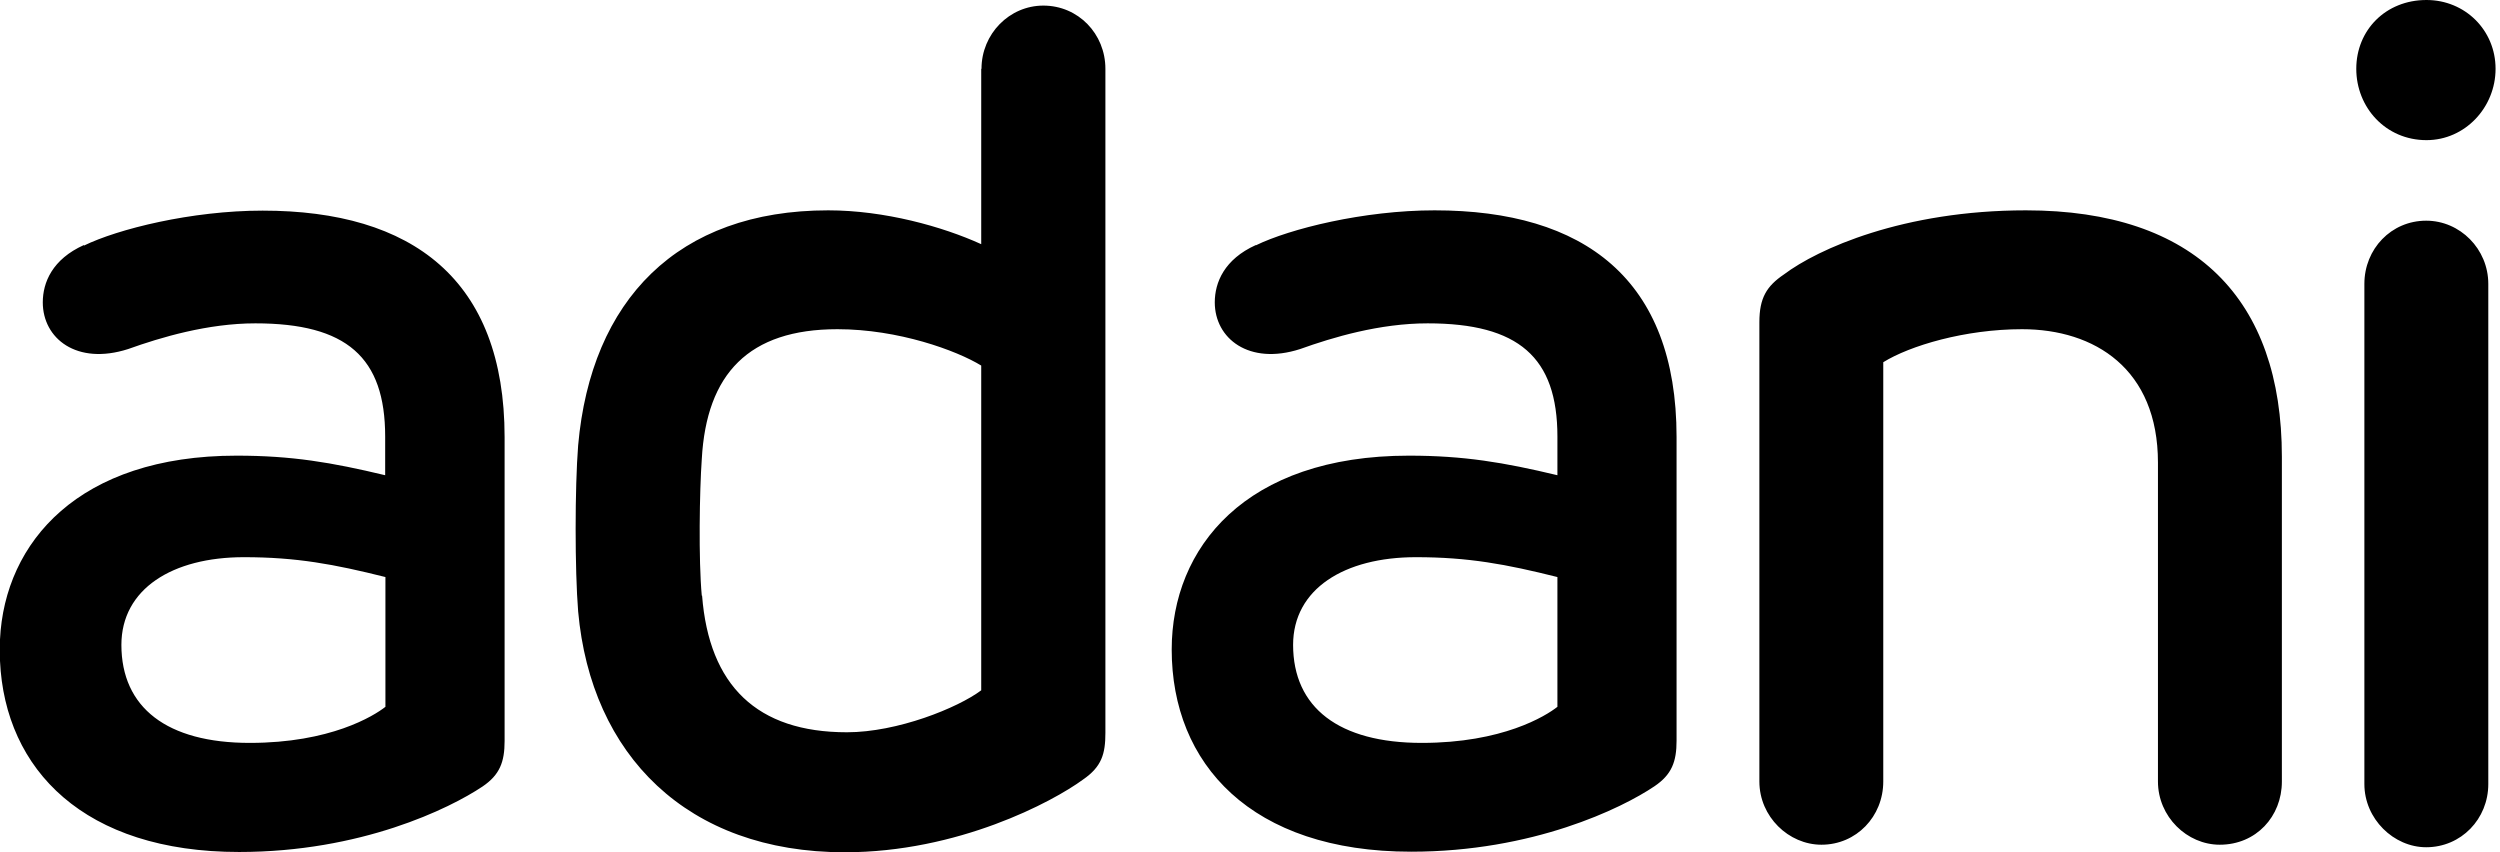 <svg xmlns="http://www.w3.org/2000/svg" fill="none" viewBox="0 0 88 30" height="30" width="88">
<path fill="black" d="M82.941 2.422C82.941 3.781 83.974 4.933 85.412 4.933C86.771 4.933 87.844 3.781 87.844 2.422C87.844 1.063 86.771 0 85.412 0C83.974 0 82.941 1.063 82.941 2.422ZM34.539 2.422V8.595C33.18 7.975 31.132 7.404 29.153 7.404C23.846 7.404 20.804 10.565 20.351 15.674C20.233 17.161 20.233 20.076 20.351 21.523C20.804 26.574 24.181 30 29.734 30C33.722 30 37.05 28.228 38.123 27.44C38.782 26.987 38.91 26.534 38.91 25.796V2.422C38.91 1.191 37.955 0.197 36.725 0.197C35.533 0.197 34.549 1.191 34.549 2.422M24.703 20.971C24.585 19.701 24.624 17.269 24.703 16.157C24.87 13.154 26.357 11.588 29.478 11.588C31.625 11.588 33.672 12.337 34.539 12.868V24.299C33.712 24.92 31.585 25.776 29.813 25.776C26.643 25.776 24.959 24.132 24.713 20.962M62.796 9.659C62.186 10.072 61.93 10.486 61.93 11.342V27.509C61.93 28.75 62.964 29.734 64.115 29.734C65.346 29.734 66.291 28.74 66.291 27.509V12.75C67.227 12.169 69.166 11.588 71.175 11.588C73.735 11.588 75.96 12.986 75.96 16.285V27.509C75.96 28.75 76.984 29.734 78.136 29.734C79.416 29.734 80.322 28.74 80.322 27.509V16.078C80.322 10.525 77.269 7.404 71.313 7.404C66.99 7.404 63.987 8.763 62.796 9.659ZM44.207 8.625C43.095 9.127 42.76 9.944 42.76 10.643C42.76 11.913 43.961 12.868 45.763 12.287C46.915 11.874 48.559 11.382 50.253 11.382C53.453 11.382 54.821 12.573 54.821 15.369V16.728C52.931 16.275 51.523 16.039 49.593 16.039C43.833 16.039 41.244 19.288 41.244 22.862C41.244 26.889 44.04 29.98 49.672 29.98C53.955 29.98 57.086 28.454 58.238 27.676C58.848 27.263 59.015 26.81 59.015 26.072V15.379C59.015 9.826 55.766 7.404 50.499 7.404C47.998 7.404 45.399 8.054 44.207 8.635M45.517 22.704C45.517 20.725 47.328 19.613 49.839 19.613C51.69 19.613 53.01 19.859 54.821 20.312V24.88C54.408 25.205 52.891 26.15 50.046 26.15C47.132 26.15 45.517 24.91 45.517 22.695M2.954 8.625C1.841 9.127 1.506 9.944 1.506 10.643C1.506 11.913 2.698 12.868 4.509 12.287C5.661 11.874 7.315 11.382 8.989 11.382C12.199 11.382 13.558 12.573 13.558 15.369V16.728C11.667 16.275 10.269 16.039 8.329 16.039C2.776 16.039 0.167 19.081 0 22.507V23.265C0.177 27.105 2.973 29.99 8.418 29.99C12.701 29.99 15.822 28.464 16.984 27.686C17.594 27.273 17.762 26.82 17.762 26.081V15.389C17.762 9.836 14.513 7.414 9.245 7.414C6.734 7.414 4.145 8.064 2.954 8.645M4.273 22.704C4.273 20.725 6.075 19.613 8.585 19.613C10.437 19.613 11.756 19.859 13.567 20.312V24.88C13.154 25.205 11.628 26.15 8.792 26.15C5.878 26.15 4.273 24.91 4.273 22.695M83.226 9.993V27.598C83.226 28.828 84.26 29.823 85.402 29.823C86.633 29.823 87.588 28.828 87.588 27.598V9.993C87.588 8.763 86.593 7.768 85.402 7.768C84.171 7.768 83.226 8.763 83.226 9.993Z"></path>
</svg>
